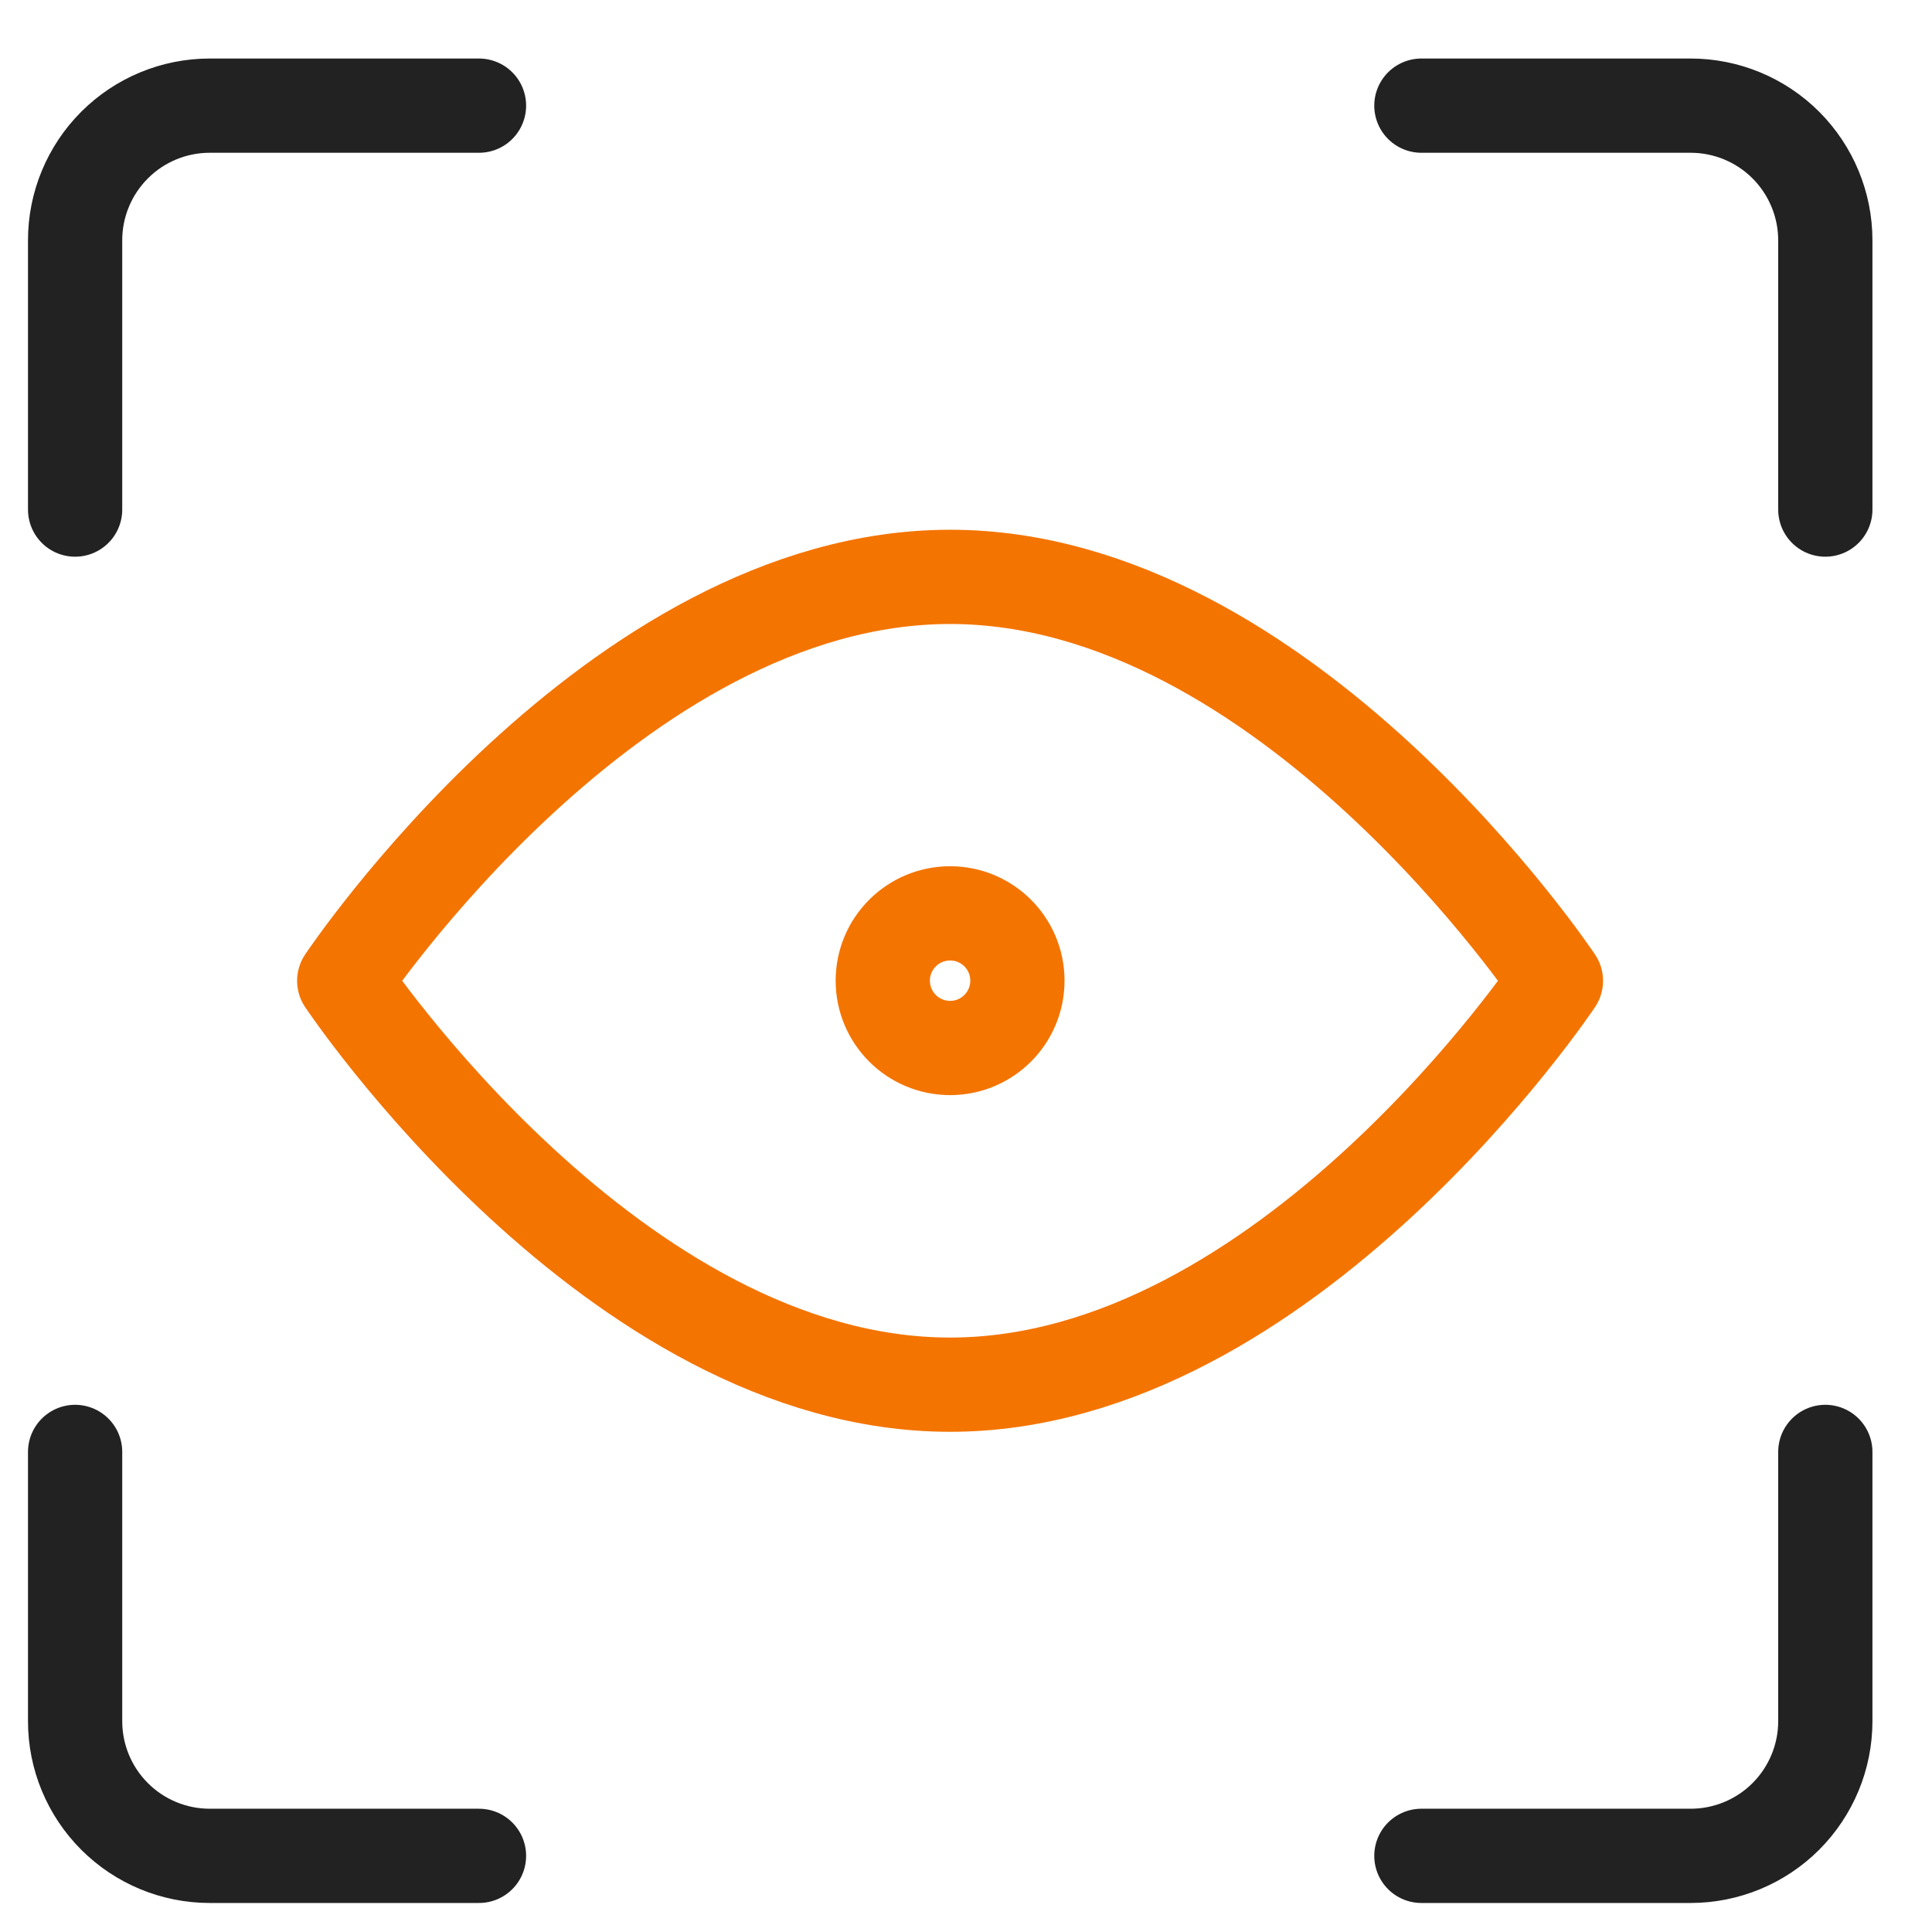 <svg width="41" height="41" viewBox="0 0 41 41" fill="none" xmlns="http://www.w3.org/2000/svg">
<g clip-path="url(#clip0_1344_7888)">
<path d="M38.736 30.812V36.527C38.736 37.285 38.434 38.011 37.899 38.547C37.363 39.083 36.636 39.384 35.878 39.384H30.164" stroke="#222222" stroke-width="2" stroke-linecap="round" stroke-linejoin="round"/>
<path d="M30.164 2.242H35.878C36.636 2.242 37.363 2.543 37.899 3.079C38.434 3.615 38.736 4.342 38.736 5.099V10.814" stroke="#222222" stroke-width="2" stroke-linecap="round" stroke-linejoin="round"/>
<path d="M1.594 10.814V5.099C1.594 4.342 1.895 3.615 2.431 3.079C2.966 2.543 3.693 2.242 4.451 2.242H10.165" stroke="#222222" stroke-width="2" stroke-linecap="round" stroke-linejoin="round"/>
<path d="M10.165 39.384H4.451C3.693 39.384 2.966 39.083 2.431 38.547C1.895 38.011 1.594 37.285 1.594 36.527V30.812" stroke="#222222" stroke-width="2" stroke-linecap="round" stroke-linejoin="round"/>
<path d="M33.019 20.814C33.019 20.814 27.305 29.385 20.162 29.385C13.019 29.385 7.305 20.814 7.305 20.814C7.305 20.814 13.019 12.242 20.162 12.242C27.305 12.242 33.019 20.814 33.019 20.814Z" stroke="#f47400" stroke-width="2" stroke-linecap="round" stroke-linejoin="round"/>
<path d="M20.163 22.24C20.952 22.24 21.591 21.6 21.591 20.811C21.591 20.022 20.952 19.383 20.163 19.383C19.374 19.383 18.734 20.022 18.734 20.811C18.734 21.6 19.374 22.24 20.163 22.24Z" stroke="#f47400" stroke-width="2" stroke-linecap="round" stroke-linejoin="round"/>
</g>
<defs>
<clipPath id="clip0_1344_7888">
<rect width="40" height="40" fill="white" transform="translate(0.164 0.812)"/>
</clipPath>
</defs>
</svg>
